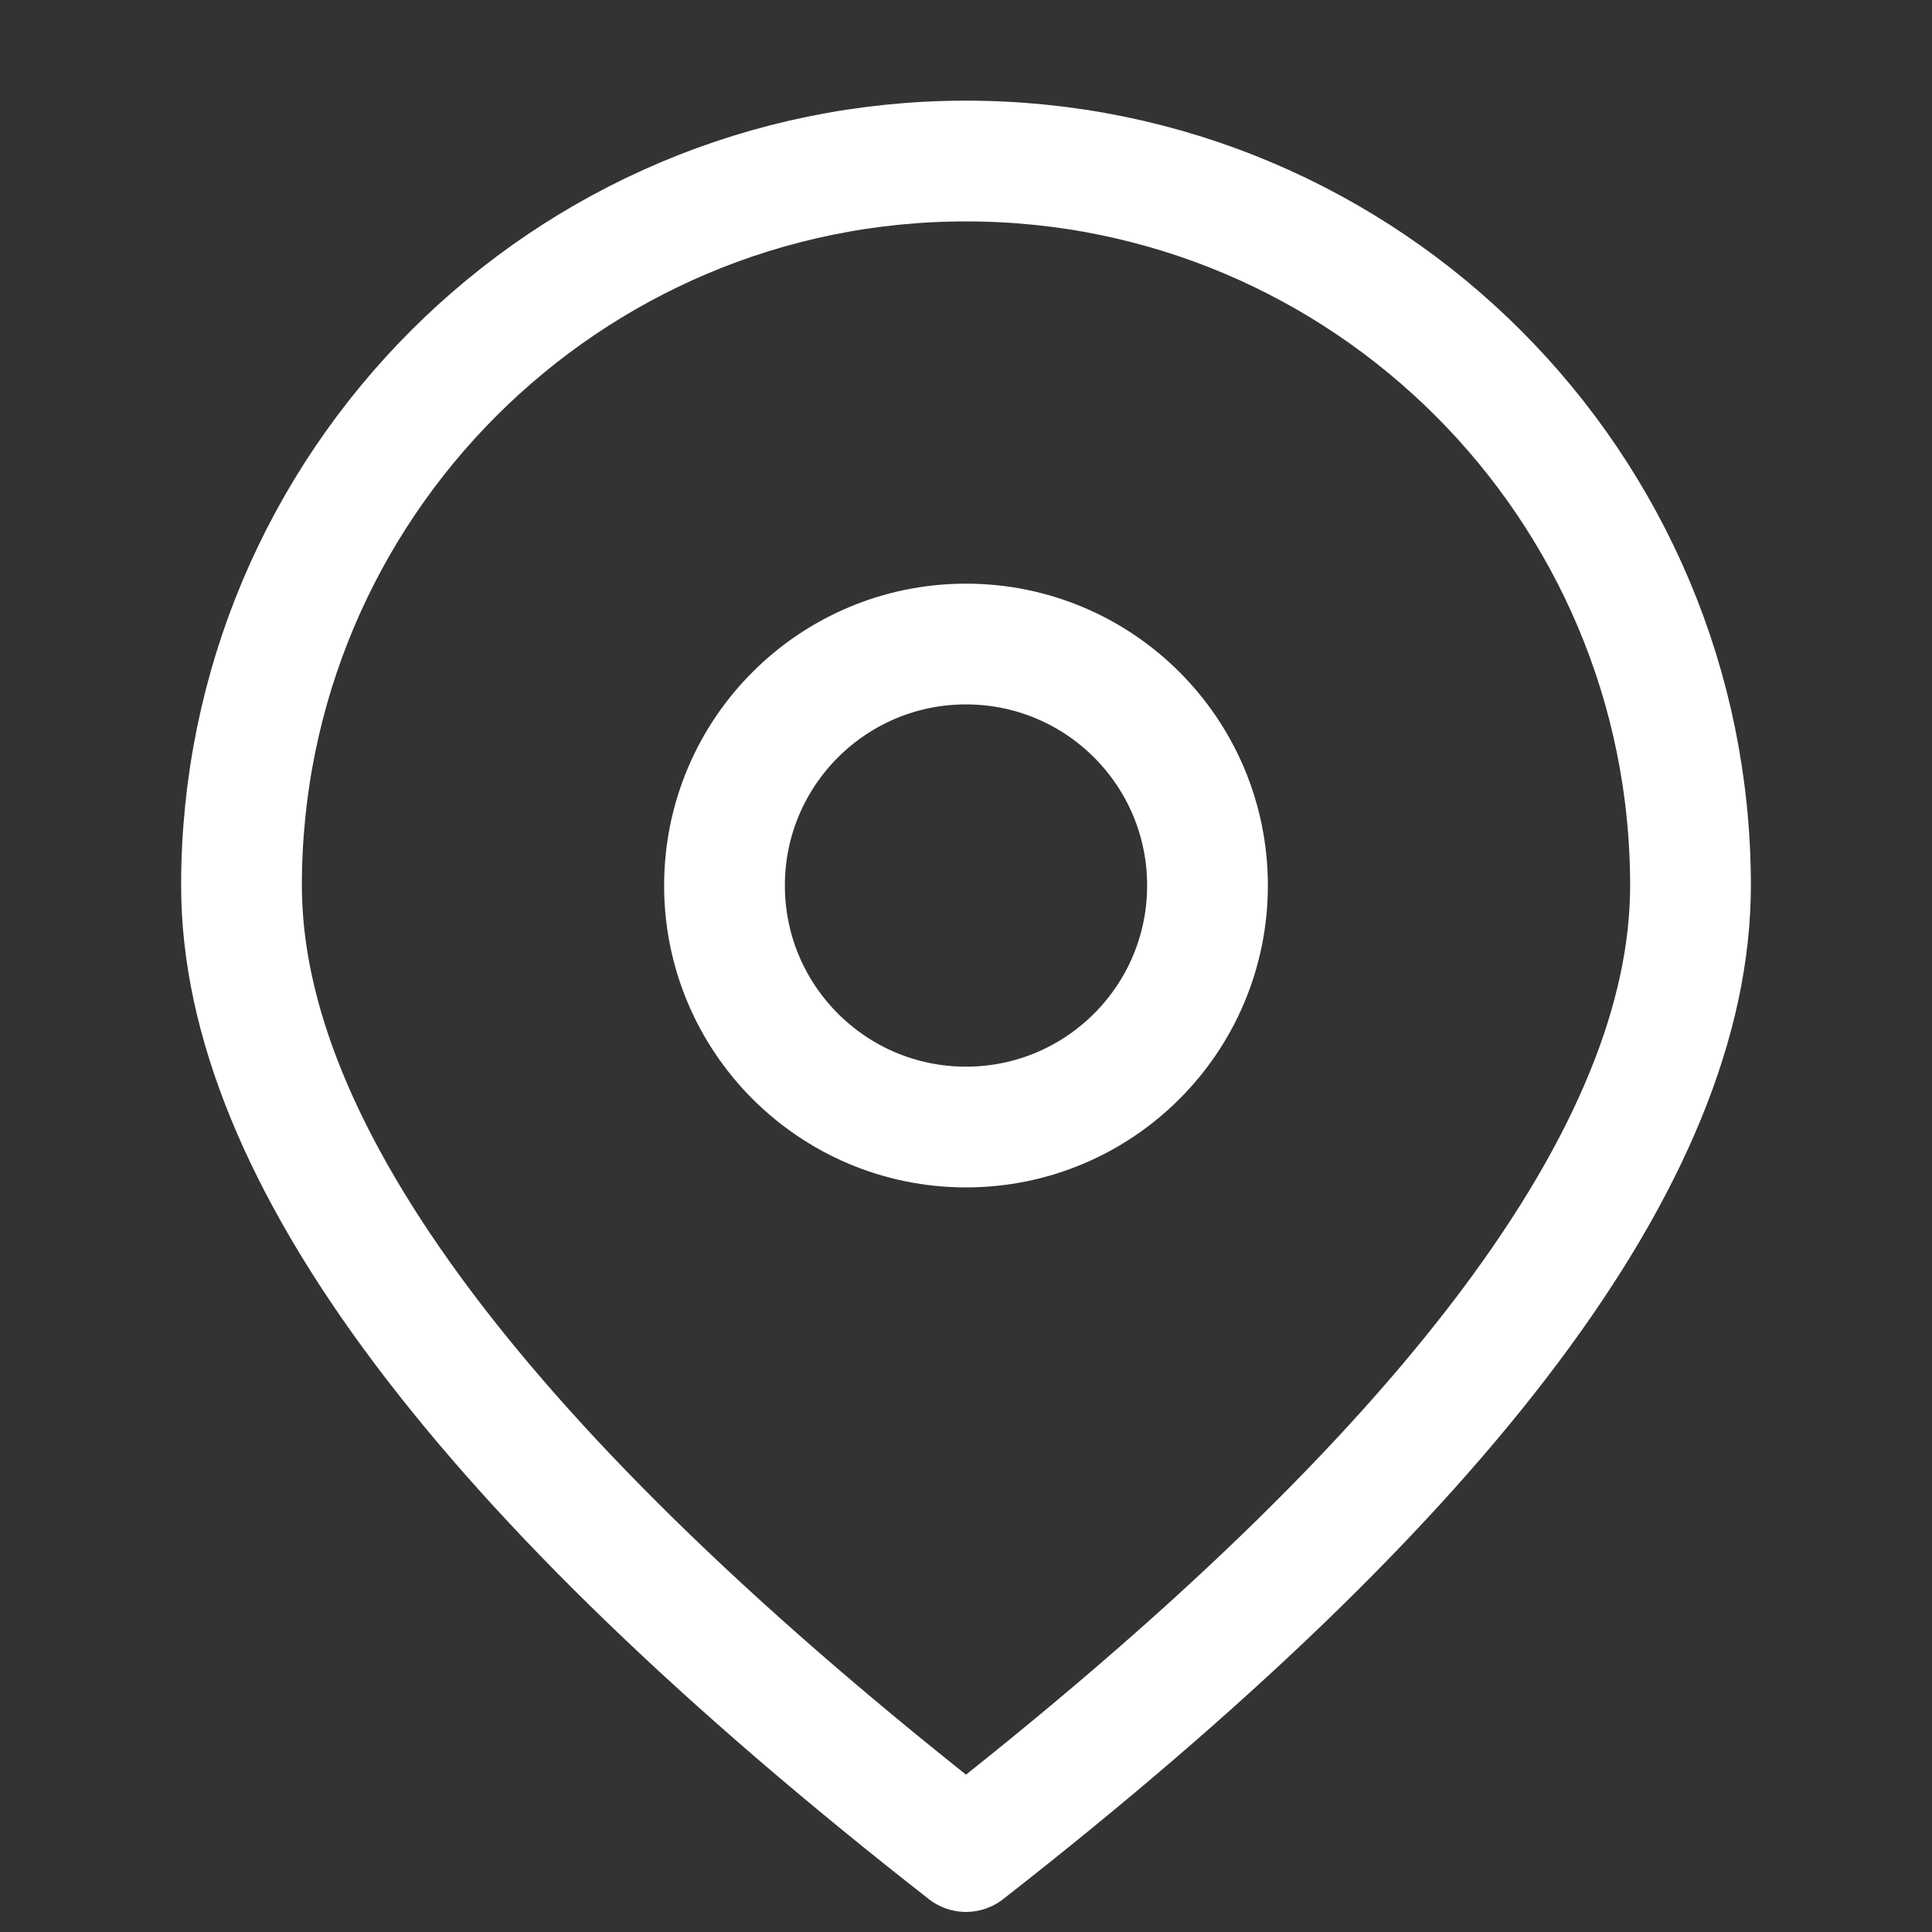 <?xml version="1.0" encoding="UTF-8"?>
<svg width="20px" height="20px" viewBox="0 0 20 20" version="1.1" xmlns="http://www.w3.org/2000/svg" xmlns:xlink="http://www.w3.org/1999/xlink">
    <rect x="0" y="0" width="20" height="20" fill="#333333" stroke="none"/>
    <title>编组 40</title>
    <g id="页面-1" stroke="none" stroke-width="1" fill="none" fill-rule="evenodd">
        <g id="画板" transform="translate(-280, -843)">
            <g id="编组-40" transform="translate(280, 843)">
                <rect id="矩形" x="0" y="0" width="20" height="20"></rect>
                <path d="M10,1.667 C14.142,1.667 17.5,5.025 17.5,9.167 C17.5,11.928 15,15.261 10,19.167 C5,15.261 2.5,11.928 2.5,9.167 C2.5,5.025 5.858,1.667 10,1.667 Z M10,6.667 C8.619,6.667 7.5,7.786 7.5,9.167 C7.5,10.547 8.619,11.667 10,11.667 C11.381,11.667 12.5,10.547 12.5,9.167 C12.5,7.786 11.381,6.667 10,6.667 Z" id="形状" stroke="#fff" stroke-width="1.25" stroke-linejoin="round"></path>
            </g>
        </g>
    </g>
</svg>